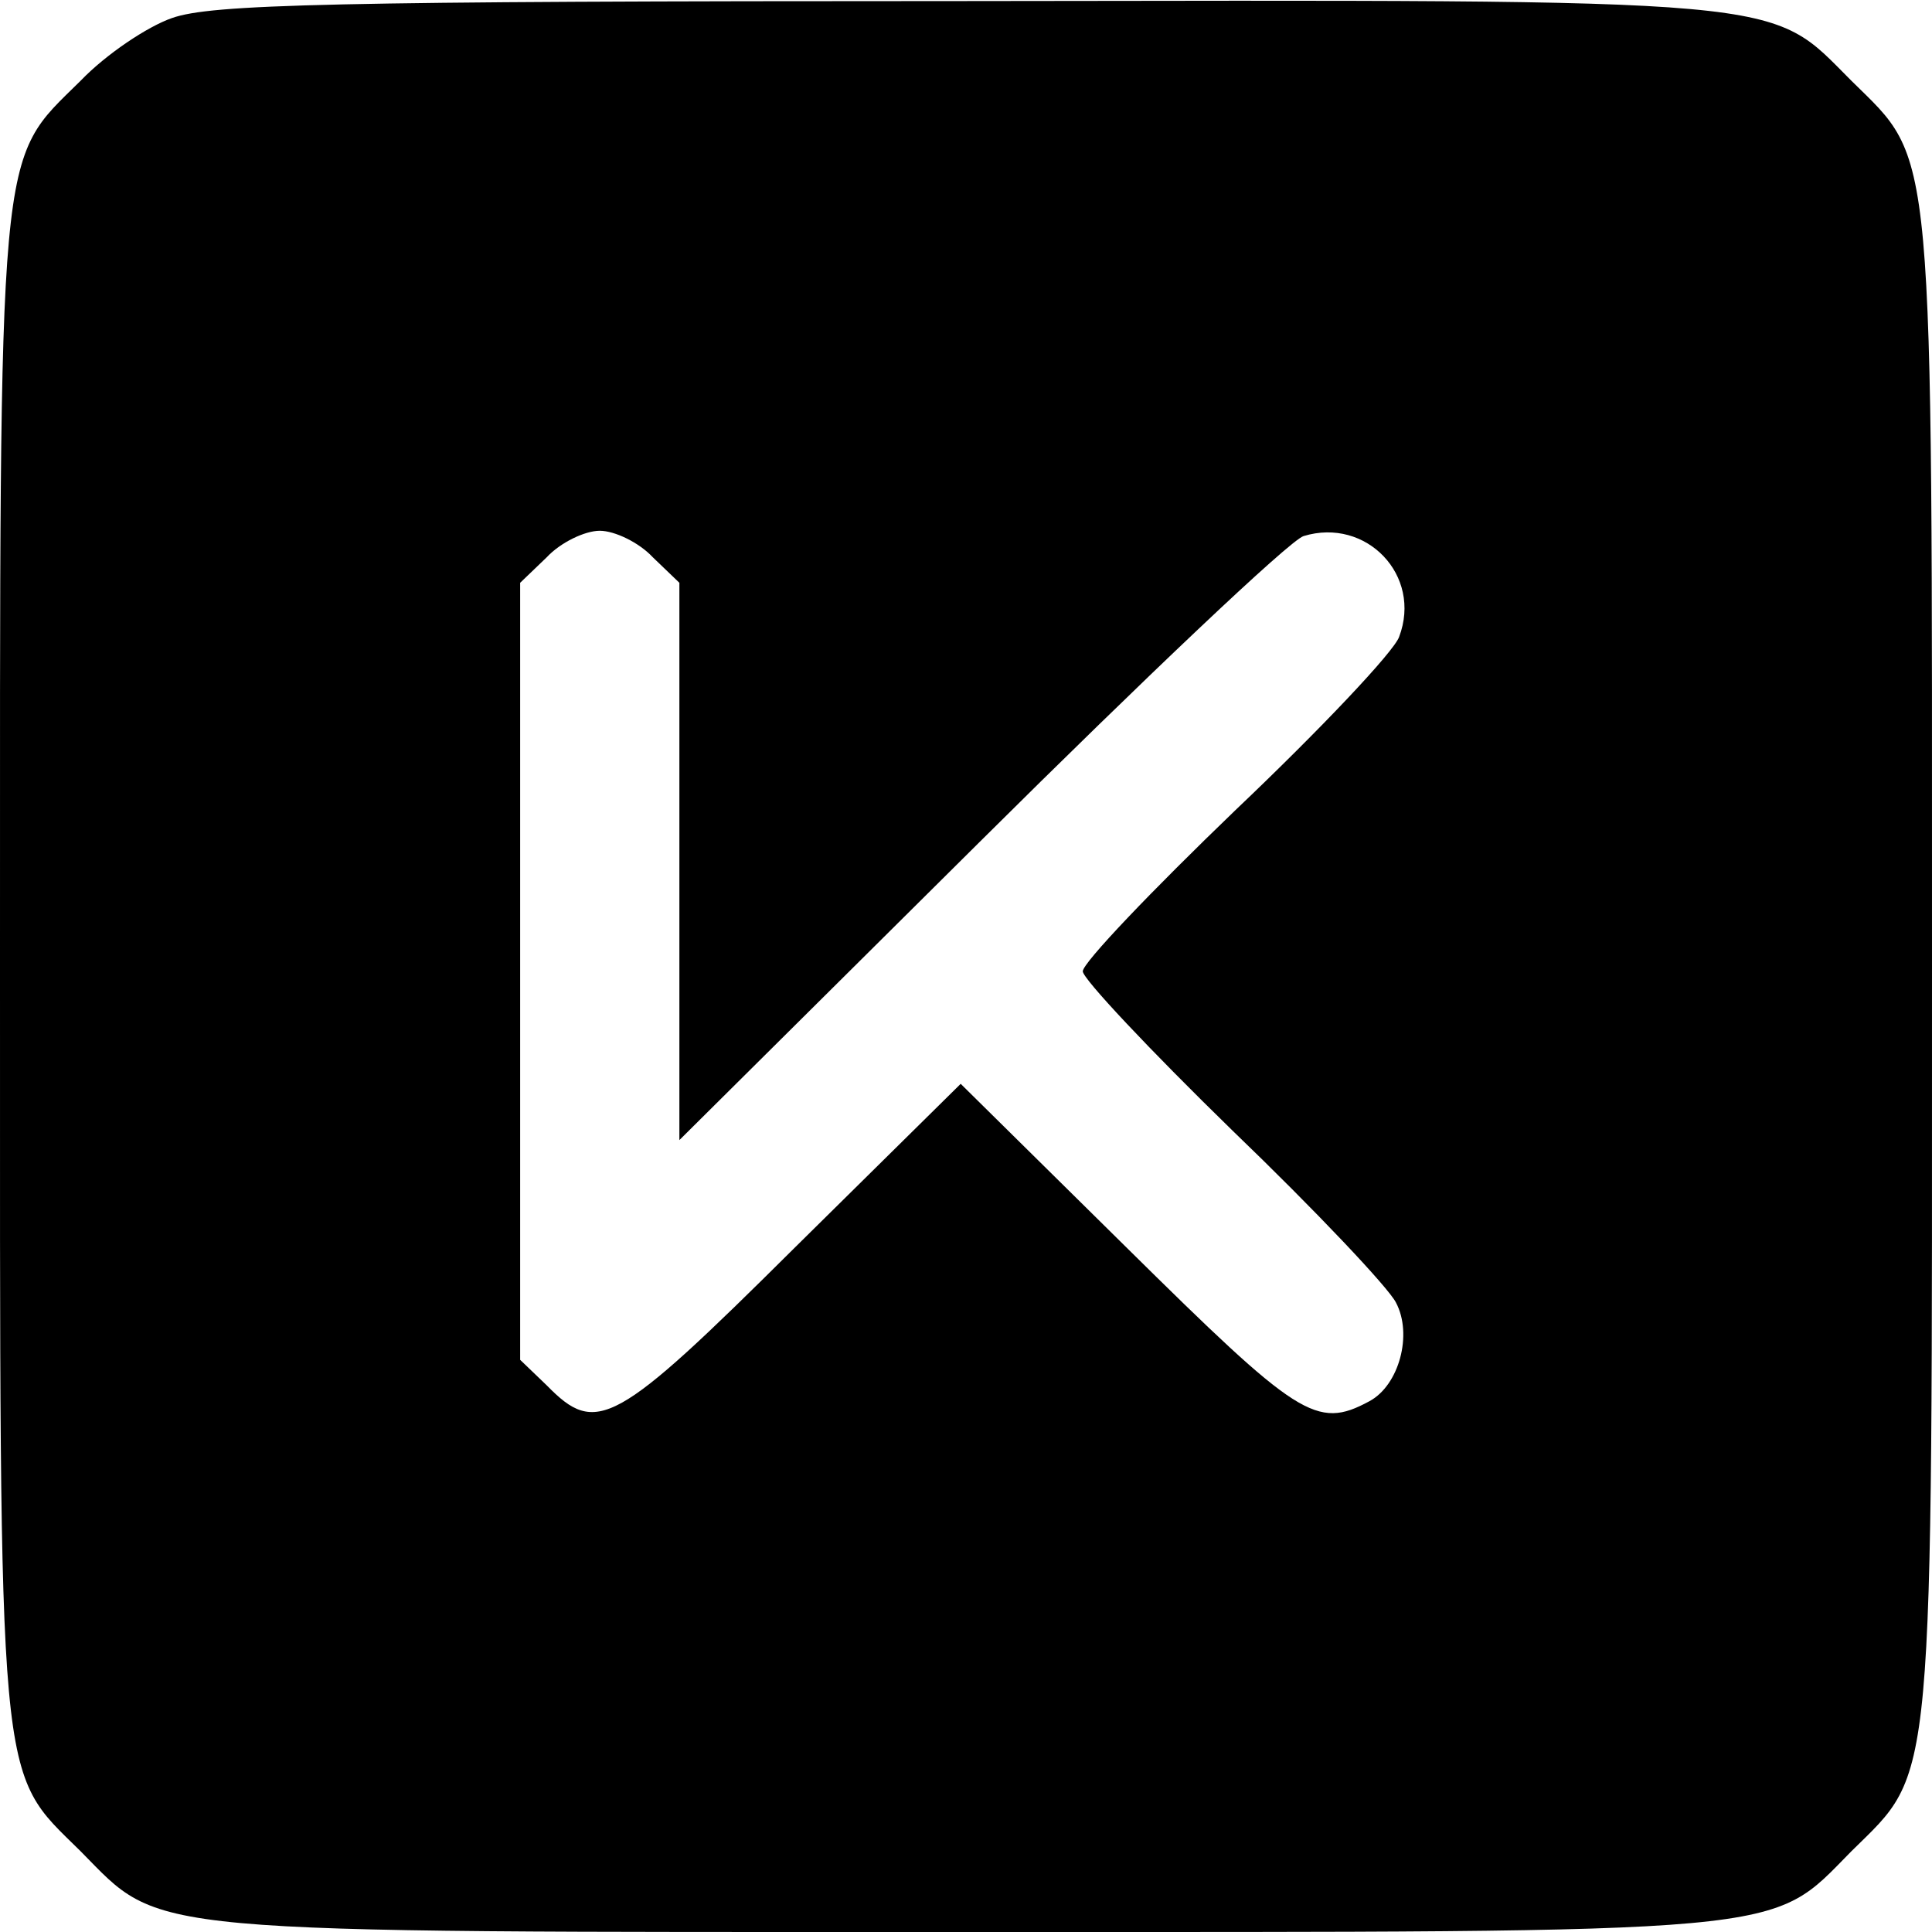 <svg version="1" xmlns="http://www.w3.org/2000/svg" width="242.667" height="242.667" viewBox="0 0 182 182"><path d="M16.2 1.7c-2.3.8-6.2 3.4-8.6 5.9C-.3 15.4 0 12.3 0 91s-.3 75.6 7.6 83.4c7.8 7.9 4.7 7.6 83.4 7.6s75.6.3 83.4-7.6c7.9-7.8 7.6-4.7 7.6-83.4s.3-75.6-7.6-83.4C166.5-.3 169.7 0 90.6.1 30.8.1 19.9.4 16.2 1.7zm45.3 50.8l2.5 2.4v52.5l28.3-28.1c15.5-15.4 29.2-28.4 30.5-28.8 5.9-1.8 11.2 3.7 9 9.5-.5 1.4-7.4 8.7-15.4 16.3-7.9 7.6-14.4 14.4-14.4 15.2 0 .7 6.3 7.4 14.1 15 7.8 7.5 14.7 14.8 15.4 16.2 1.6 3 .3 7.8-2.5 9.3-5 2.7-6.7 1.5-22.9-14.5l-15.6-15.4-15.6 15.4c-17 16.9-18.7 17.8-23.4 13l-2.5-2.4V54.9l2.5-2.4c1.3-1.4 3.6-2.5 5-2.5s3.7 1.1 5 2.5z"/></svg>